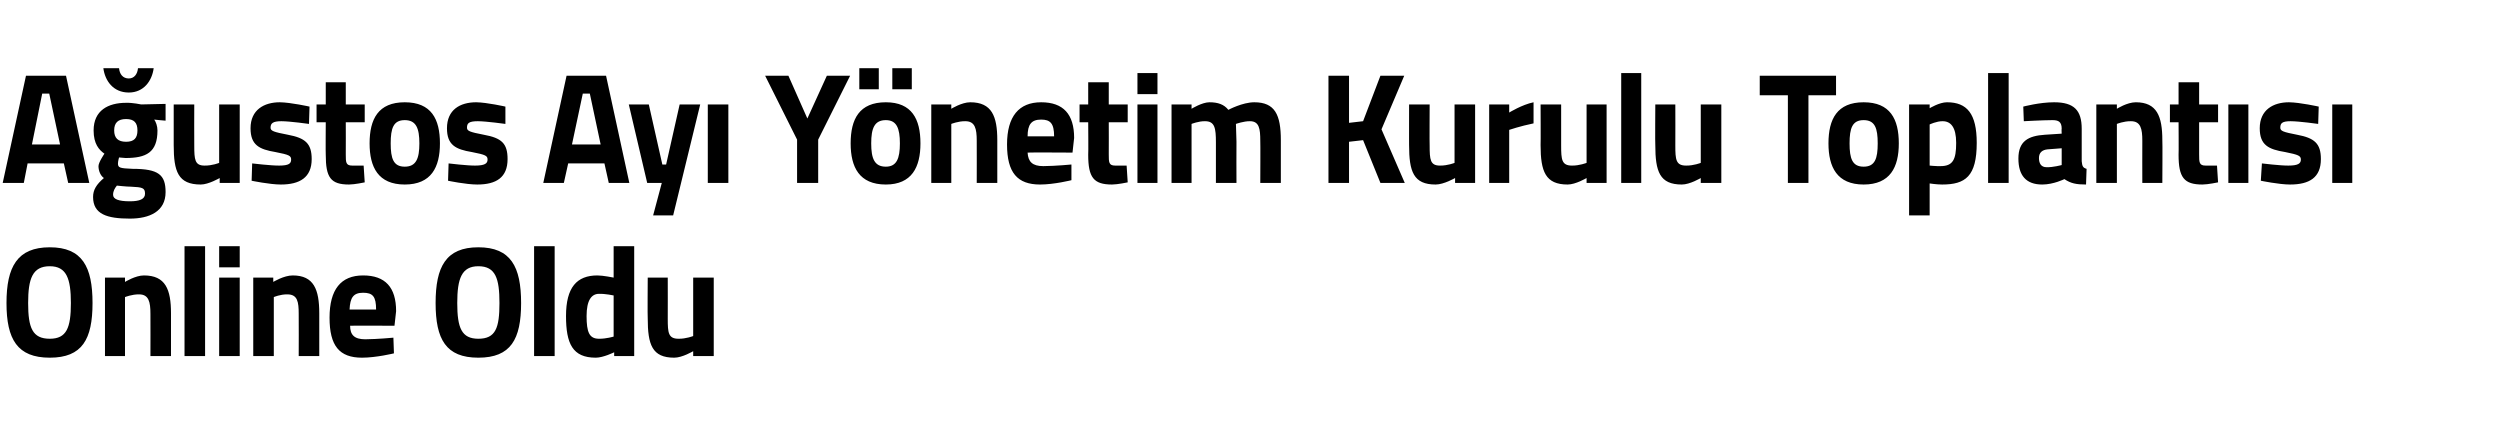 <?xml version="1.0" standalone="no"?>
<!DOCTYPE svg PUBLIC "-//W3C//DTD SVG 1.1//EN" "http://www.w3.org/Graphics/SVG/1.1/DTD/svg11.dtd">
<svg xmlns="http://www.w3.org/2000/svg" version="1.1" width="462px" height="82.3px" viewBox="0 -12 462 82.3" style="top:-12px">
  <desc>A ustos Ay Y netim Kurulu Toplant s Online Oldu</desc>
  <defs/>
  <g id="Polygon395419">
    <path d="M 13.1 44 C 13.1 39.5 12.3 37.2 9.2 37.2 C 6 37.2 5.2 39.5 5.2 44 C 5.2 48.6 6 50.6 9.2 50.6 C 12.3 50.6 13.1 48.6 13.1 44 Z M 1.2 44 C 1.2 37.3 3.2 33.7 9.2 33.7 C 15.2 33.7 17.1 37.3 17.1 44 C 17.1 50.7 15.2 54.1 9.2 54.1 C 3.2 54.1 1.2 50.7 1.2 44 Z M 19.4 53.8 L 19.4 39.3 L 23.1 39.3 L 23.1 40.1 C 23.1 40.1 25.03 38.9 26.6 38.9 C 30.6 38.9 31.6 41.5 31.6 45.9 C 31.59 45.89 31.6 53.8 31.6 53.8 L 27.8 53.8 C 27.8 53.8 27.82 46.01 27.8 46 C 27.8 43.8 27.5 42.4 25.7 42.4 C 24.39 42.38 23.1 42.9 23.1 42.9 L 23.1 53.8 L 19.4 53.8 Z M 34.1 33.5 L 37.9 33.5 L 37.9 53.8 L 34.1 53.8 L 34.1 33.5 Z M 40.5 39.3 L 44.3 39.3 L 44.3 53.8 L 40.5 53.8 L 40.5 39.3 Z M 40.5 33.5 L 44.3 33.5 L 44.3 37.4 L 40.5 37.4 L 40.5 33.5 Z M 46.8 53.8 L 46.8 39.3 L 50.5 39.3 L 50.5 40.1 C 50.5 40.1 52.45 38.9 54.1 38.9 C 58 38.9 59 41.5 59 45.9 C 59 45.89 59 53.8 59 53.8 L 55.2 53.8 C 55.2 53.8 55.23 46.01 55.2 46 C 55.2 43.8 55 42.4 53.1 42.4 C 51.8 42.38 50.6 42.9 50.6 42.9 L 50.6 53.8 L 46.8 53.8 Z M 72.7 50.4 L 72.8 53.3 C 72.8 53.3 69.53 54.1 66.9 54.1 C 62.7 54.1 60.9 51.9 60.9 46.7 C 60.9 41.5 63 38.9 67.1 38.9 C 71.2 38.9 73.2 41.1 73.2 45.5 C 73.21 45.46 72.9 48.2 72.9 48.2 C 72.9 48.2 64.66 48.15 64.7 48.2 C 64.7 49.9 65.5 50.7 67.5 50.7 C 69.81 50.68 72.7 50.4 72.7 50.4 Z M 69.5 45.2 C 69.5 42.8 68.9 42.1 67.1 42.1 C 65.3 42.1 64.7 43 64.6 45.2 C 64.6 45.2 69.5 45.2 69.5 45.2 Z M 92.3 44 C 92.3 39.5 91.6 37.2 88.4 37.2 C 85.3 37.2 84.5 39.5 84.5 44 C 84.5 48.6 85.3 50.6 88.4 50.6 C 91.6 50.6 92.3 48.6 92.3 44 Z M 80.5 44 C 80.5 37.3 82.4 33.7 88.4 33.7 C 94.4 33.7 96.3 37.3 96.3 44 C 96.3 50.7 94.4 54.1 88.4 54.1 C 82.4 54.1 80.5 50.7 80.5 44 Z M 98.7 33.5 L 102.5 33.5 L 102.5 53.8 L 98.7 53.8 L 98.7 33.5 Z M 117.2 53.8 L 113.5 53.8 L 113.5 53.1 C 113.5 53.1 111.49 54.1 110.1 54.1 C 105.8 54.1 104.6 51.5 104.6 46.4 C 104.6 41.1 106.6 38.9 110.4 38.9 C 111.43 38.9 113.4 39.3 113.4 39.3 L 113.4 33.5 L 117.2 33.5 L 117.2 53.8 Z M 113.4 50.2 L 113.4 42.6 C 113.4 42.6 111.89 42.27 110.7 42.3 C 109.3 42.3 108.4 43.5 108.4 46.4 C 108.4 49.4 108.9 50.6 110.7 50.6 C 112.03 50.62 113.4 50.2 113.4 50.2 Z M 131.9 39.3 L 131.9 53.8 L 128.1 53.8 L 128.1 52.9 C 128.1 52.9 126.09 54.1 124.6 54.1 C 120.5 54.1 119.7 51.7 119.7 46.8 C 119.65 46.85 119.7 39.3 119.7 39.3 L 123.4 39.3 C 123.4 39.3 123.42 46.91 123.4 46.9 C 123.4 49.5 123.5 50.6 125.4 50.6 C 126.8 50.62 128.1 50.1 128.1 50.1 L 128.1 39.3 L 131.9 39.3 Z " stroke="none" fill="#000"/>
  </g>
  <g id="Polygon395418">
    <path d="M 4.8 2 L 12.2 2 L 16.5 21.8 L 12.6 21.8 L 11.8 18.2 L 5.1 18.2 L 4.4 21.8 L 0.5 21.8 L 4.8 2 Z M 5.9 14.7 L 11.1 14.7 L 9.1 5.3 L 7.8 5.3 L 5.9 14.7 Z M 17.2 24.4 C 17.2 23.1 17.8 22.1 19.2 20.9 C 18.6 20.5 18.2 19.6 18.2 18.7 C 18.2 18 19.3 16.4 19.3 16.4 C 18.3 15.7 17.3 14.6 17.3 12.1 C 17.3 8.4 20 7 23.3 7 C 24.49 6.96 26.1 7.3 26.1 7.3 L 30.6 7.2 L 30.6 10.3 C 30.6 10.3 28.51 10.12 28.5 10.1 C 28.8 10.5 29.1 11.3 29.1 12.1 C 29.1 16.2 27 17.2 23.2 17.2 C 22.9 17.2 22.3 17.1 22 17.1 C 22 17.1 21.8 17.8 21.8 18.2 C 21.8 19 22.1 19.1 24.5 19.2 C 29.3 19.2 30.6 20.3 30.6 23.5 C 30.6 27.1 27.6 28.4 24 28.4 C 19.8 28.4 17.2 27.6 17.2 24.4 Z M 21.6 22.3 C 21.2 22.8 20.9 23.3 20.9 24 C 20.9 24.8 21.9 25.2 24 25.2 C 25.8 25.2 26.8 24.8 26.8 23.8 C 26.8 22.7 26.3 22.6 24.2 22.5 C 23.4 22.5 21.6 22.3 21.6 22.3 Z M 25.4 12.1 C 25.4 10.7 24.8 10 23.3 10 C 21.8 10 21.1 10.7 21.1 12.1 C 21.1 13.5 21.8 14.2 23.3 14.2 C 24.8 14.2 25.4 13.5 25.4 12.1 Z M 22 0.6 C 22.1 1.7 22.7 2.5 23.8 2.5 C 24.8 2.5 25.4 1.7 25.5 0.6 C 25.5 0.6 28.4 0.6 28.4 0.6 C 28.1 2.9 26.6 5.1 23.8 5.1 C 20.9 5.1 19.4 2.9 19.1 0.6 C 19.1 0.6 22 0.6 22 0.6 Z M 44.3 7.3 L 44.3 21.8 L 40.6 21.8 L 40.6 20.9 C 40.6 20.9 38.54 22.1 37.1 22.1 C 32.9 22.1 32.1 19.7 32.1 14.8 C 32.1 14.85 32.1 7.3 32.1 7.3 L 35.9 7.3 C 35.9 7.3 35.87 14.91 35.9 14.9 C 35.9 17.5 36 18.6 37.8 18.6 C 39.25 18.62 40.5 18.1 40.5 18.1 L 40.5 7.3 L 44.3 7.3 Z M 57.1 10.9 C 57.1 10.9 53.64 10.41 52 10.4 C 50.4 10.4 50 10.8 50 11.6 C 50 12.2 50.6 12.4 53.2 12.9 C 56.4 13.5 57.6 14.5 57.6 17.4 C 57.6 20.8 55.4 22.1 51.9 22.1 C 49.85 22.1 46.5 21.4 46.5 21.4 L 46.6 18.2 C 46.6 18.2 50.13 18.62 51.6 18.6 C 53.4 18.6 53.8 18.2 53.8 17.5 C 53.8 16.8 53.5 16.6 50.9 16.1 C 47.9 15.6 46.3 14.8 46.3 11.7 C 46.3 8.3 48.8 6.9 51.7 6.9 C 53.76 6.93 57.2 7.7 57.2 7.7 L 57.1 10.9 Z M 63.9 10.6 C 63.9 10.6 63.92 16.5 63.9 16.5 C 63.9 18 63.9 18.6 65.1 18.6 C 65.89 18.62 67.2 18.6 67.2 18.6 L 67.4 21.7 C 67.4 21.7 65.53 22.1 64.5 22.1 C 61.1 22.1 60.2 20.8 60.2 16.6 C 60.16 16.59 60.2 10.6 60.2 10.6 L 58.5 10.6 L 58.5 7.3 L 60.2 7.3 L 60.2 3.2 L 63.9 3.2 L 63.9 7.3 L 67.4 7.3 L 67.4 10.6 L 63.9 10.6 Z M 81.3 14.5 C 81.3 18.9 79.7 22.1 74.8 22.1 C 69.9 22.1 68.3 18.9 68.3 14.5 C 68.3 10 69.9 6.9 74.8 6.9 C 79.7 6.9 81.3 10 81.3 14.5 Z M 77.5 14.5 C 77.5 11.7 76.9 10.2 74.8 10.2 C 72.7 10.2 72.2 11.7 72.2 14.5 C 72.2 17.3 72.7 18.8 74.8 18.8 C 76.9 18.8 77.5 17.3 77.5 14.5 Z M 93.4 10.9 C 93.4 10.9 89.9 10.41 88.3 10.4 C 86.6 10.4 86.3 10.8 86.3 11.6 C 86.3 12.2 86.8 12.4 89.4 12.9 C 92.7 13.5 93.8 14.5 93.8 17.4 C 93.8 20.8 91.7 22.1 88.2 22.1 C 86.1 22.1 82.8 21.4 82.8 21.4 L 82.9 18.2 C 82.9 18.2 86.39 18.62 87.8 18.6 C 89.6 18.6 90.1 18.2 90.1 17.5 C 90.1 16.8 89.8 16.6 87.2 16.1 C 84.2 15.6 82.6 14.8 82.6 11.7 C 82.6 8.3 85 6.9 88 6.9 C 90.01 6.93 93.4 7.7 93.4 7.7 L 93.4 10.9 Z M 104.7 2 L 112 2 L 116.3 21.8 L 112.5 21.8 L 111.7 18.2 L 105 18.2 L 104.2 21.8 L 100.4 21.8 L 104.7 2 Z M 105.7 14.7 L 111 14.7 L 109 5.3 L 107.7 5.3 L 105.7 14.7 Z M 119.9 7.3 L 122.4 18.4 L 123.1 18.4 L 125.6 7.3 L 129.4 7.3 L 124.4 27.8 L 120.7 27.8 L 122.3 21.8 L 119.6 21.8 L 116.2 7.3 L 119.9 7.3 Z M 130.8 7.3 L 134.6 7.3 L 134.6 21.8 L 130.8 21.8 L 130.8 7.3 Z M 151.2 21.8 L 147.3 21.8 L 147.3 13.8 L 141.4 2 L 145.7 2 L 149.2 9.9 L 152.8 2 L 157.1 2 L 151.2 13.8 L 151.2 21.8 Z M 157.2 14.5 C 157.2 18.9 158.8 22.1 163.7 22.1 C 168.5 22.1 170.1 18.9 170.1 14.5 C 170.1 10 168.5 6.9 163.7 6.9 C 158.8 6.9 157.2 10 157.2 14.5 Z M 161 14.5 C 161 11.7 161.6 10.2 163.7 10.2 C 165.7 10.2 166.3 11.7 166.3 14.5 C 166.3 17.3 165.7 18.8 163.7 18.8 C 161.6 18.8 161 17.3 161 14.5 Z M 158.8 0.6 L 162.4 0.6 L 162.4 4.5 L 158.8 4.5 L 158.8 0.6 Z M 164.9 0.6 L 168.5 0.6 L 168.5 4.5 L 164.9 4.5 L 164.9 0.6 Z M 172.1 21.8 L 172.1 7.3 L 175.8 7.3 L 175.8 8.1 C 175.8 8.1 177.73 6.9 179.3 6.9 C 183.3 6.9 184.3 9.5 184.3 13.9 C 184.29 13.89 184.3 21.8 184.3 21.8 L 180.5 21.8 C 180.5 21.8 180.52 14.01 180.5 14 C 180.5 11.8 180.2 10.4 178.4 10.4 C 177.09 10.38 175.8 10.9 175.8 10.9 L 175.8 21.8 L 172.1 21.8 Z M 198 18.4 L 198 21.3 C 198 21.3 194.81 22.1 192.2 22.1 C 188 22.1 186.1 19.9 186.1 14.7 C 186.1 9.5 188.3 6.9 192.4 6.9 C 196.5 6.9 198.5 9.1 198.5 13.5 C 198.5 13.46 198.2 16.2 198.2 16.2 C 198.2 16.2 189.95 16.15 189.9 16.2 C 190 17.9 190.8 18.7 192.8 18.7 C 195.1 18.68 198 18.4 198 18.4 Z M 194.8 13.2 C 194.8 10.8 194.1 10.1 192.4 10.1 C 190.6 10.1 189.9 11 189.9 13.2 C 189.9 13.2 194.8 13.2 194.8 13.2 Z M 204.9 10.6 C 204.9 10.6 204.92 16.5 204.9 16.5 C 204.9 18 204.9 18.6 206.1 18.6 C 206.88 18.62 208.2 18.6 208.2 18.6 L 208.4 21.7 C 208.4 21.7 206.52 22.1 205.5 22.1 C 202.1 22.1 201.1 20.8 201.1 16.6 C 201.15 16.59 201.1 10.6 201.1 10.6 L 199.5 10.6 L 199.5 7.3 L 201.1 7.3 L 201.1 3.2 L 204.9 3.2 L 204.9 7.3 L 208.4 7.3 L 208.4 10.6 L 204.9 10.6 Z M 210.2 7.3 L 213.9 7.3 L 213.9 21.8 L 210.2 21.8 L 210.2 7.3 Z M 210.2 1.5 L 213.9 1.5 L 213.9 5.4 L 210.2 5.4 L 210.2 1.5 Z M 216.5 21.8 L 216.5 7.3 L 220.2 7.3 L 220.2 8.1 C 220.2 8.1 222.14 6.9 223.5 6.9 C 225.1 6.9 226.2 7.3 227 8.3 C 227 8.3 229.6 6.9 231.8 6.9 C 235.6 6.9 236.7 9.2 236.7 13.9 C 236.71 13.89 236.7 21.8 236.7 21.8 L 232.9 21.8 C 232.9 21.8 232.94 14.01 232.9 14 C 232.9 11.8 232.7 10.4 231 10.4 C 229.84 10.38 228.4 10.9 228.4 10.9 C 228.4 10.9 228.47 13.11 228.5 14.2 C 228.47 14.24 228.5 21.8 228.5 21.8 L 224.7 21.8 C 224.7 21.8 224.7 14.3 224.7 14.3 C 224.7 11.7 224.5 10.4 222.7 10.4 C 221.49 10.38 220.2 10.9 220.2 10.9 L 220.2 21.8 L 216.5 21.8 Z M 251.9 13.9 L 249.3 14.2 L 249.3 21.8 L 245.5 21.8 L 245.5 2 L 249.3 2 L 249.3 10.7 L 251.9 10.4 L 255.1 2 L 259.5 2 L 255.3 11.9 L 259.6 21.8 L 255.1 21.8 L 251.9 13.9 Z M 272.6 7.3 L 272.6 21.8 L 268.9 21.8 L 268.9 20.9 C 268.9 20.9 266.83 22.1 265.3 22.1 C 261.2 22.1 260.4 19.7 260.4 14.8 C 260.39 14.85 260.4 7.3 260.4 7.3 L 264.2 7.3 C 264.2 7.3 264.16 14.91 264.2 14.9 C 264.2 17.5 264.3 18.6 266.1 18.6 C 267.54 18.62 268.8 18.1 268.8 18.1 L 268.8 7.3 L 272.6 7.3 Z M 275.2 7.3 L 278.9 7.3 L 278.9 8.8 C 278.9 8.8 281.26 7.34 283.4 6.9 C 283.4 6.9 283.4 10.8 283.4 10.8 C 280.92 11.31 278.9 12 278.9 12 L 278.9 21.8 L 275.2 21.8 L 275.2 7.3 Z M 296.9 7.3 L 296.9 21.8 L 293.2 21.8 L 293.2 20.9 C 293.2 20.9 291.18 22.1 289.7 22.1 C 285.6 22.1 284.7 19.7 284.7 14.8 C 284.74 14.85 284.7 7.3 284.7 7.3 L 288.5 7.3 C 288.5 7.3 288.5 14.91 288.5 14.9 C 288.5 17.5 288.6 18.6 290.5 18.6 C 291.88 18.62 293.2 18.1 293.2 18.1 L 293.2 7.3 L 296.9 7.3 Z M 299.6 1.5 L 303.3 1.5 L 303.3 21.8 L 299.6 21.8 L 299.6 1.5 Z M 318.1 7.3 L 318.1 21.8 L 314.3 21.8 L 314.3 20.9 C 314.3 20.9 312.3 22.1 310.8 22.1 C 306.7 22.1 305.9 19.7 305.9 14.8 C 305.85 14.85 305.9 7.3 305.9 7.3 L 309.6 7.3 C 309.6 7.3 309.62 14.91 309.6 14.9 C 309.6 17.5 309.7 18.6 311.6 18.6 C 313 18.62 314.3 18.1 314.3 18.1 L 314.3 7.3 L 318.1 7.3 Z M 325.2 2 L 339.3 2 L 339.3 5.6 L 334.2 5.6 L 334.2 21.8 L 330.4 21.8 L 330.4 5.6 L 325.2 5.6 L 325.2 2 Z M 350.9 14.5 C 350.9 18.9 349.3 22.1 344.4 22.1 C 339.5 22.1 337.9 18.9 337.9 14.5 C 337.9 10 339.5 6.9 344.4 6.9 C 349.3 6.9 350.9 10 350.9 14.5 Z M 347 14.5 C 347 11.7 346.5 10.2 344.4 10.2 C 342.3 10.2 341.8 11.7 341.8 14.5 C 341.8 17.3 342.3 18.8 344.4 18.8 C 346.5 18.8 347 17.3 347 14.5 Z M 352.8 7.3 L 356.6 7.3 L 356.6 8 C 356.6 8 358.39 6.9 359.8 6.9 C 363.5 6.9 365.3 9 365.3 14.4 C 365.3 20.6 363.2 22.1 358.9 22.1 C 357.89 22.1 356.6 21.9 356.6 21.9 L 356.6 27.8 L 352.8 27.8 L 352.8 7.3 Z M 356.6 11 L 356.6 18.6 C 356.6 18.6 357.86 18.73 358.6 18.7 C 360.9 18.7 361.5 17.5 361.5 14.4 C 361.5 11.5 360.5 10.4 359 10.4 C 357.89 10.38 356.6 11 356.6 11 Z M 367.4 1.5 L 371.2 1.5 L 371.2 21.8 L 367.4 21.8 L 367.4 1.5 Z M 384.7 17.8 C 384.8 18.7 384.9 19 385.6 19.2 C 385.6 19.2 385.5 22.1 385.5 22.1 C 383.7 22.1 382.7 21.9 381.5 21.1 C 381.5 21.1 379.5 22.1 377.4 22.1 C 374.4 22.1 373 20.4 373 17.3 C 373 14.1 374.8 13.1 377.9 12.9 C 377.94 12.91 381 12.7 381 12.7 C 381 12.7 380.95 11.77 381 11.8 C 381 10.5 380.4 10.2 379.3 10.2 C 377.44 10.21 374 10.4 374 10.4 L 373.9 7.7 C 373.9 7.7 376.9 6.9 379.6 6.9 C 383.3 6.9 384.7 8.4 384.7 11.8 C 384.7 11.8 384.7 17.8 384.7 17.8 Z M 378.4 15.6 C 377.4 15.7 376.8 16.2 376.8 17.2 C 376.8 18.2 377.2 18.9 378.2 18.9 C 379.4 18.94 381 18.5 381 18.5 L 381 15.4 C 381 15.4 378.39 15.6 378.4 15.6 Z M 387.4 21.8 L 387.4 7.3 L 391.2 7.3 L 391.2 8.1 C 391.2 8.1 393.09 6.9 394.7 6.9 C 398.6 6.9 399.6 9.5 399.6 13.9 C 399.65 13.89 399.6 21.8 399.6 21.8 L 395.9 21.8 C 395.9 21.8 395.88 14.01 395.9 14 C 395.9 11.8 395.6 10.4 393.8 10.4 C 392.45 10.38 391.2 10.9 391.2 10.9 L 391.2 21.8 L 387.4 21.8 Z M 406.4 10.6 C 406.4 10.6 406.41 16.5 406.4 16.5 C 406.4 18 406.4 18.6 407.6 18.6 C 408.38 18.62 409.7 18.6 409.7 18.6 L 409.9 21.7 C 409.9 21.7 408.01 22.1 407 22.1 C 403.6 22.1 402.6 20.8 402.6 16.6 C 402.64 16.59 402.6 10.6 402.6 10.6 L 401 10.6 L 401 7.3 L 402.6 7.3 L 402.6 3.2 L 406.4 3.2 L 406.4 7.3 L 409.9 7.3 L 409.9 10.6 L 406.4 10.6 Z M 411.8 7.3 L 415.5 7.3 L 415.5 21.8 L 411.8 21.8 L 411.8 7.3 Z M 428.4 10.9 C 428.4 10.9 424.96 10.41 423.3 10.4 C 421.7 10.4 421.4 10.8 421.4 11.6 C 421.4 12.2 421.9 12.4 424.5 12.9 C 427.7 13.5 428.9 14.5 428.9 17.4 C 428.9 20.8 426.8 22.1 423.2 22.1 C 421.16 22.1 417.8 21.4 417.8 21.4 L 418 18.2 C 418 18.2 421.44 18.62 422.9 18.6 C 424.7 18.6 425.2 18.2 425.2 17.5 C 425.2 16.8 424.8 16.6 422.3 16.1 C 419.2 15.6 417.6 14.8 417.6 11.7 C 417.6 8.3 420.1 6.9 423 6.9 C 425.07 6.93 428.5 7.7 428.5 7.7 L 428.4 10.9 Z M 431 7.3 L 434.7 7.3 L 434.7 21.8 L 431 21.8 L 431 7.3 Z " stroke="none" fill="#000"/>
  </g>
</svg>